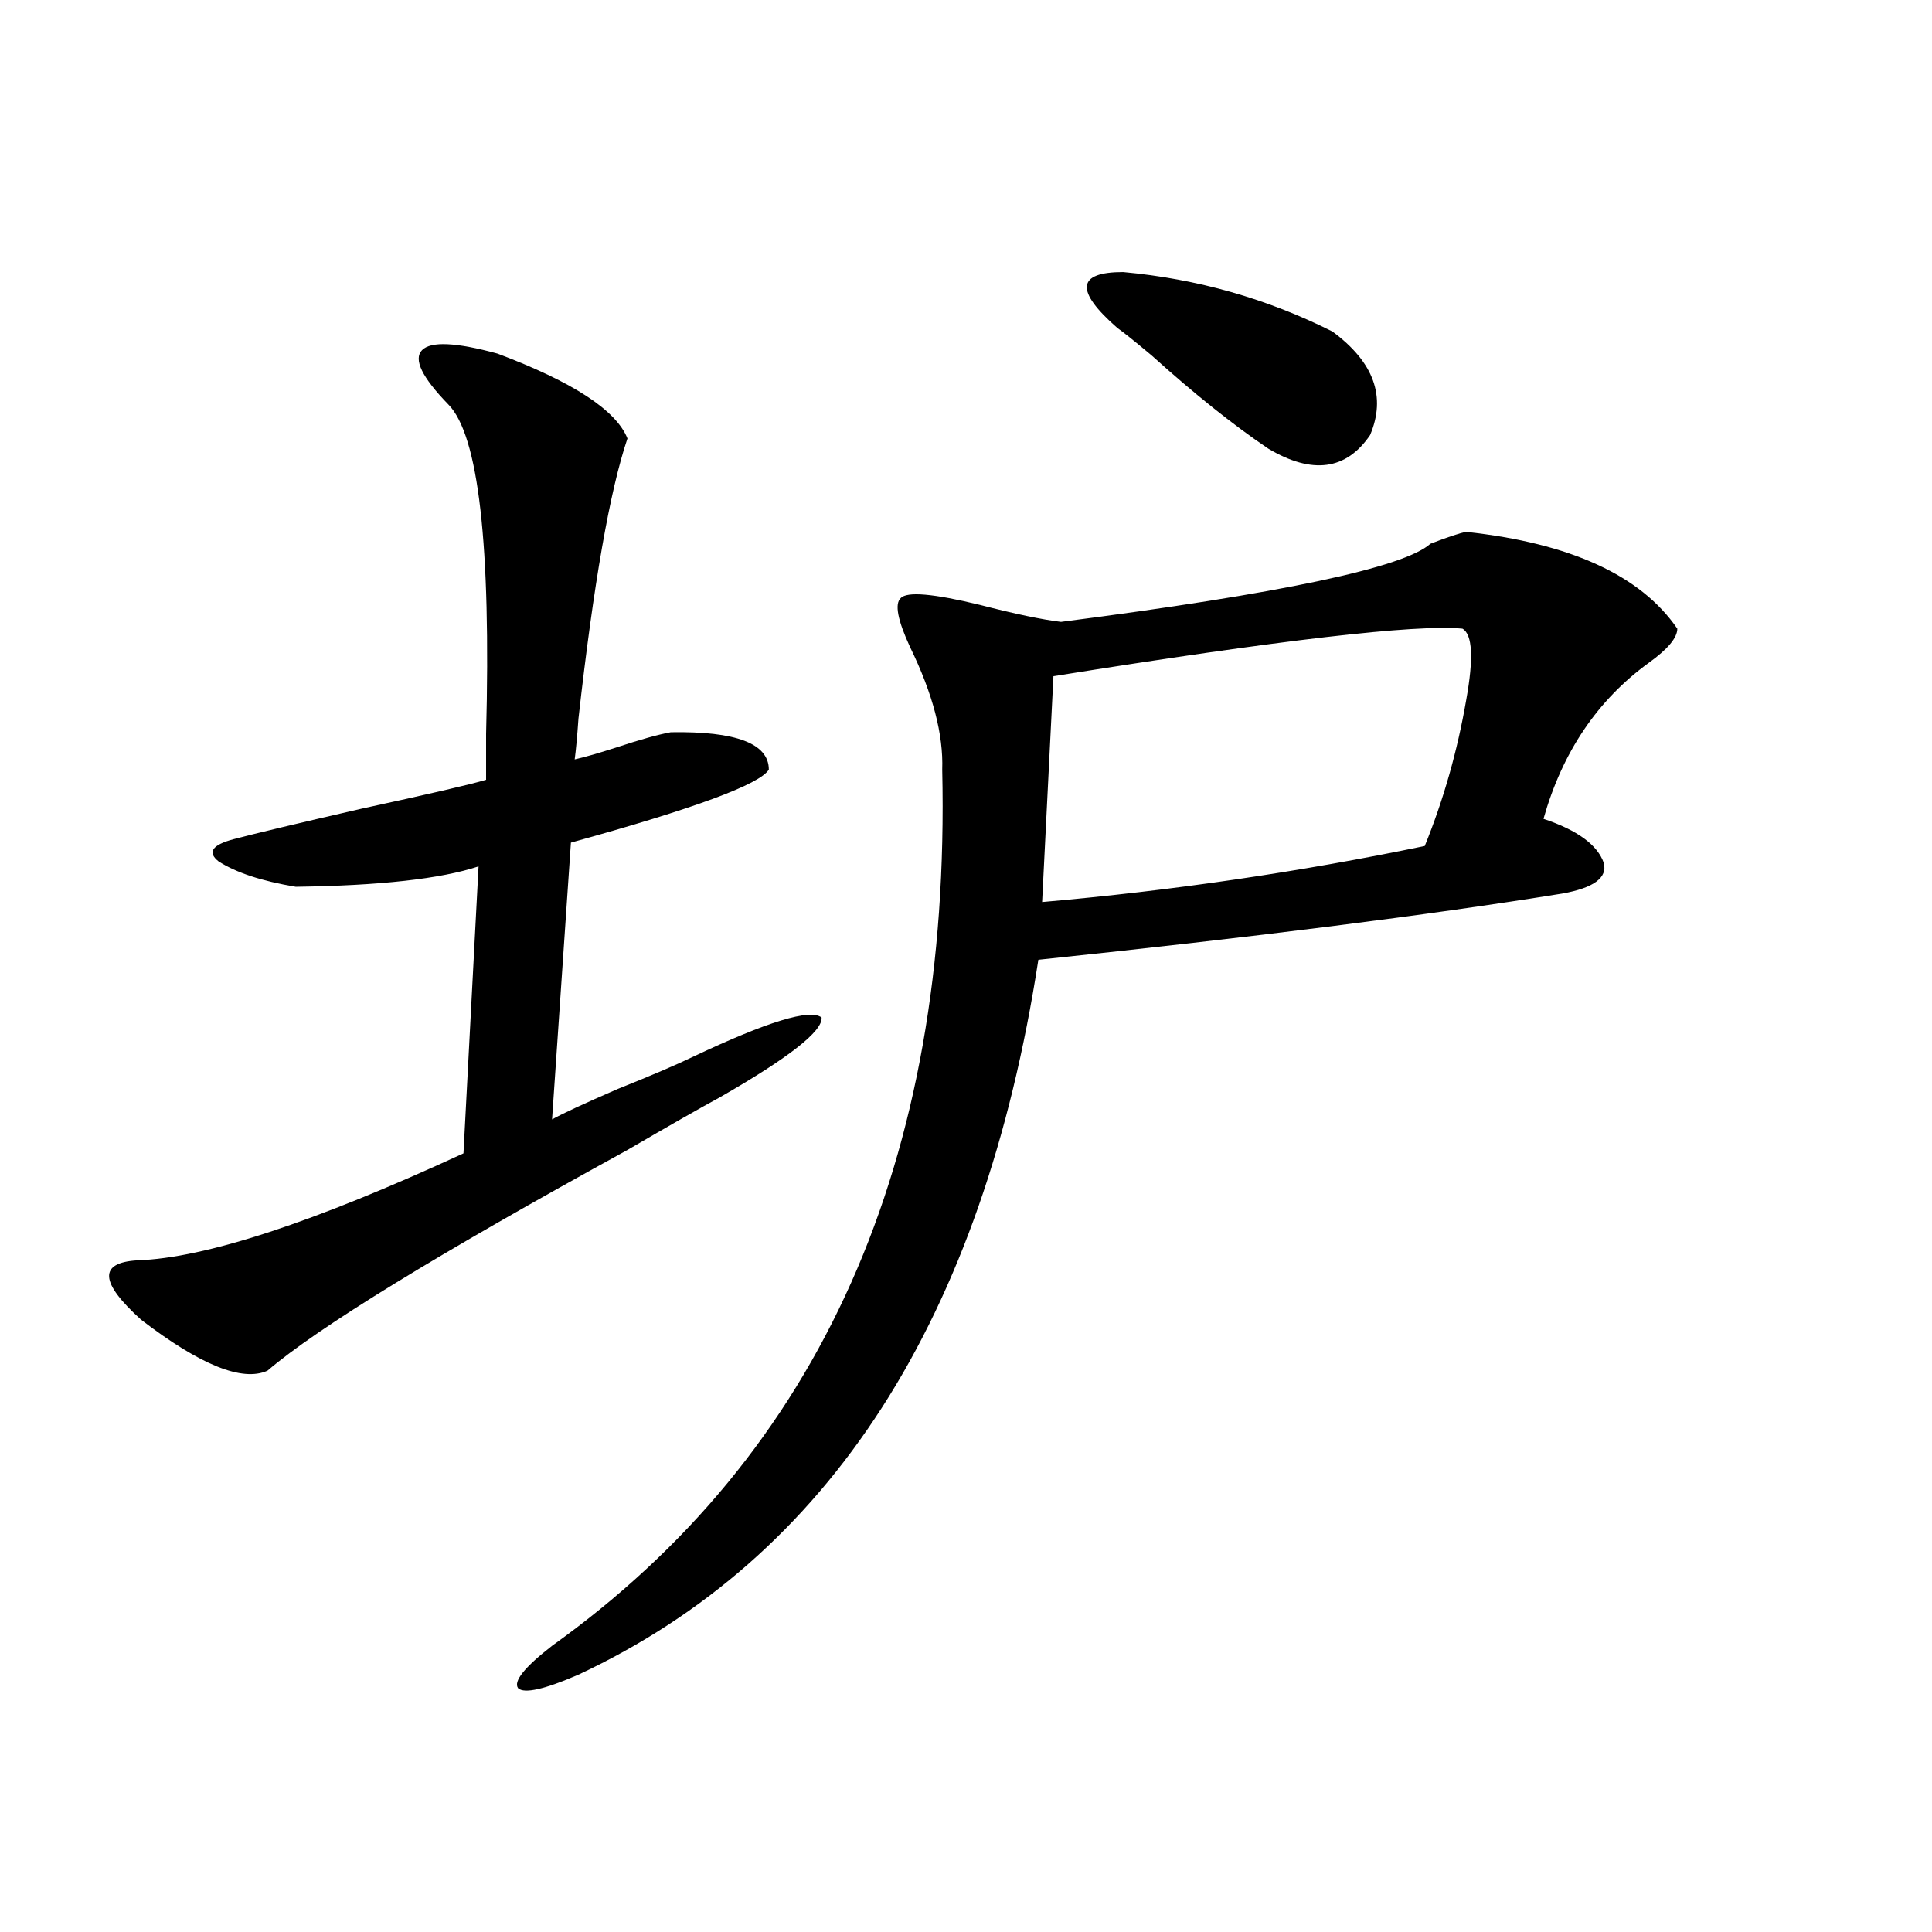 <?xml version="1.0" encoding="utf-8"?>
<!-- Generator: Adobe Illustrator 16.0.0, SVG Export Plug-In . SVG Version: 6.00 Build 0)  -->
<!DOCTYPE svg PUBLIC "-//W3C//DTD SVG 1.1//EN" "http://www.w3.org/Graphics/SVG/1.1/DTD/svg11.dtd">
<svg version="1.1" id="图层_1" xmlns="http://www.w3.org/2000/svg" xmlns:xlink="http://www.w3.org/1999/xlink" x="0px" y="0px"
	 width="1000px" height="1000px" viewBox="0 0 1000 1000" enable-background="new 0 0 1000 1000" xml:space="preserve">
<path d="M257.457,183.008c39.023,14.653,61.462,29.307,67.315,43.945c-9.115,26.958-17.561,75.298-25.365,145.02
	c-0.655,9.38-1.311,16.411-1.951,21.094c5.198-1.167,12.348-3.213,21.463-6.152c12.348-4.092,21.783-6.729,28.292-7.91
	c33.811-0.576,50.73,5.864,50.73,19.336c-4.558,7.622-38.703,20.215-102.437,37.793l-9.756,143.262
	c5.198-2.925,16.585-8.198,34.146-15.82c17.561-7.031,30.563-12.593,39.023-16.699c38.368-18.154,60.486-24.897,66.34-20.215
	c0.641,7.031-16.92,20.806-52.682,41.309c-9.756,5.273-25.7,14.365-47.804,27.246c-98.214,53.916-160.331,91.997-186.337,114.258
	c-13.018,5.864-34.801-2.925-65.364-26.367c-21.463-19.336-22.118-29.58-1.951-30.762c35.121-1.167,91.37-19.624,168.776-55.371
	l7.805-148.535c-19.512,6.455-51.065,9.971-94.632,10.547c-17.561-2.925-30.898-7.319-39.999-13.184
	c-5.854-4.683-3.262-8.486,7.805-11.426c11.052-2.925,33.17-8.198,66.34-15.82c35.121-7.607,56.584-12.593,64.389-14.941
	c0-4.683,0-12.593,0-23.73c2.592-97.847-3.902-154.688-19.512-170.508c-13.658-14.063-18.216-23.428-13.658-28.125
	C222.977,176.567,235.994,177.158,257.457,183.008z M758.908,275.293c53.978,5.864,90.395,22.563,109.266,50.098
	c0,4.697-4.878,10.547-14.634,17.578c-26.676,19.336-44.877,46.294-54.633,80.859c17.561,5.864,27.957,13.486,31.219,22.852
	c1.951,7.622-5.213,12.896-21.463,15.82c-68.946,11.138-159.355,22.563-271.213,34.277
	c-28.627,185.752-107.97,309.087-238.043,370.02c-17.561,7.608-27.972,9.957-31.219,7.031c-2.606-3.516,3.247-10.849,17.561-21.973
	c139.174-99.604,206.489-250.776,201.946-453.516c0.641-18.154-4.878-39.248-16.585-63.281c-6.509-14.063-8.14-22.549-4.878-25.488
	c3.247-3.516,16.905-2.334,40.975,3.516c18.201,4.697,32.194,7.622,41.95,8.789c113.809-14.639,177.557-28.125,191.215-40.43
	C749.473,277.93,755.646,275.884,758.908,275.293z M756.957,325.391c-24.069-2.334-94.632,5.864-211.702,24.609l-5.854,116.895
	c66.98-5.85,133-15.518,198.044-29.004c9.756-24.019,16.905-49.219,21.463-75.586C762.811,340.635,762.155,328.33,756.957,325.391z
	 M578.425,169.824c-22.118-19.336-21.143-29.004,2.927-29.004c38.368,3.516,74.465,13.774,108.29,30.762
	c21.463,15.82,27.957,33.701,19.512,53.613c-12.362,18.169-29.923,20.518-52.682,7.031c-18.216-12.305-38.383-28.413-60.486-48.34
	C586.87,176.279,581.017,171.582,578.425,169.824z"/>
</svg>

